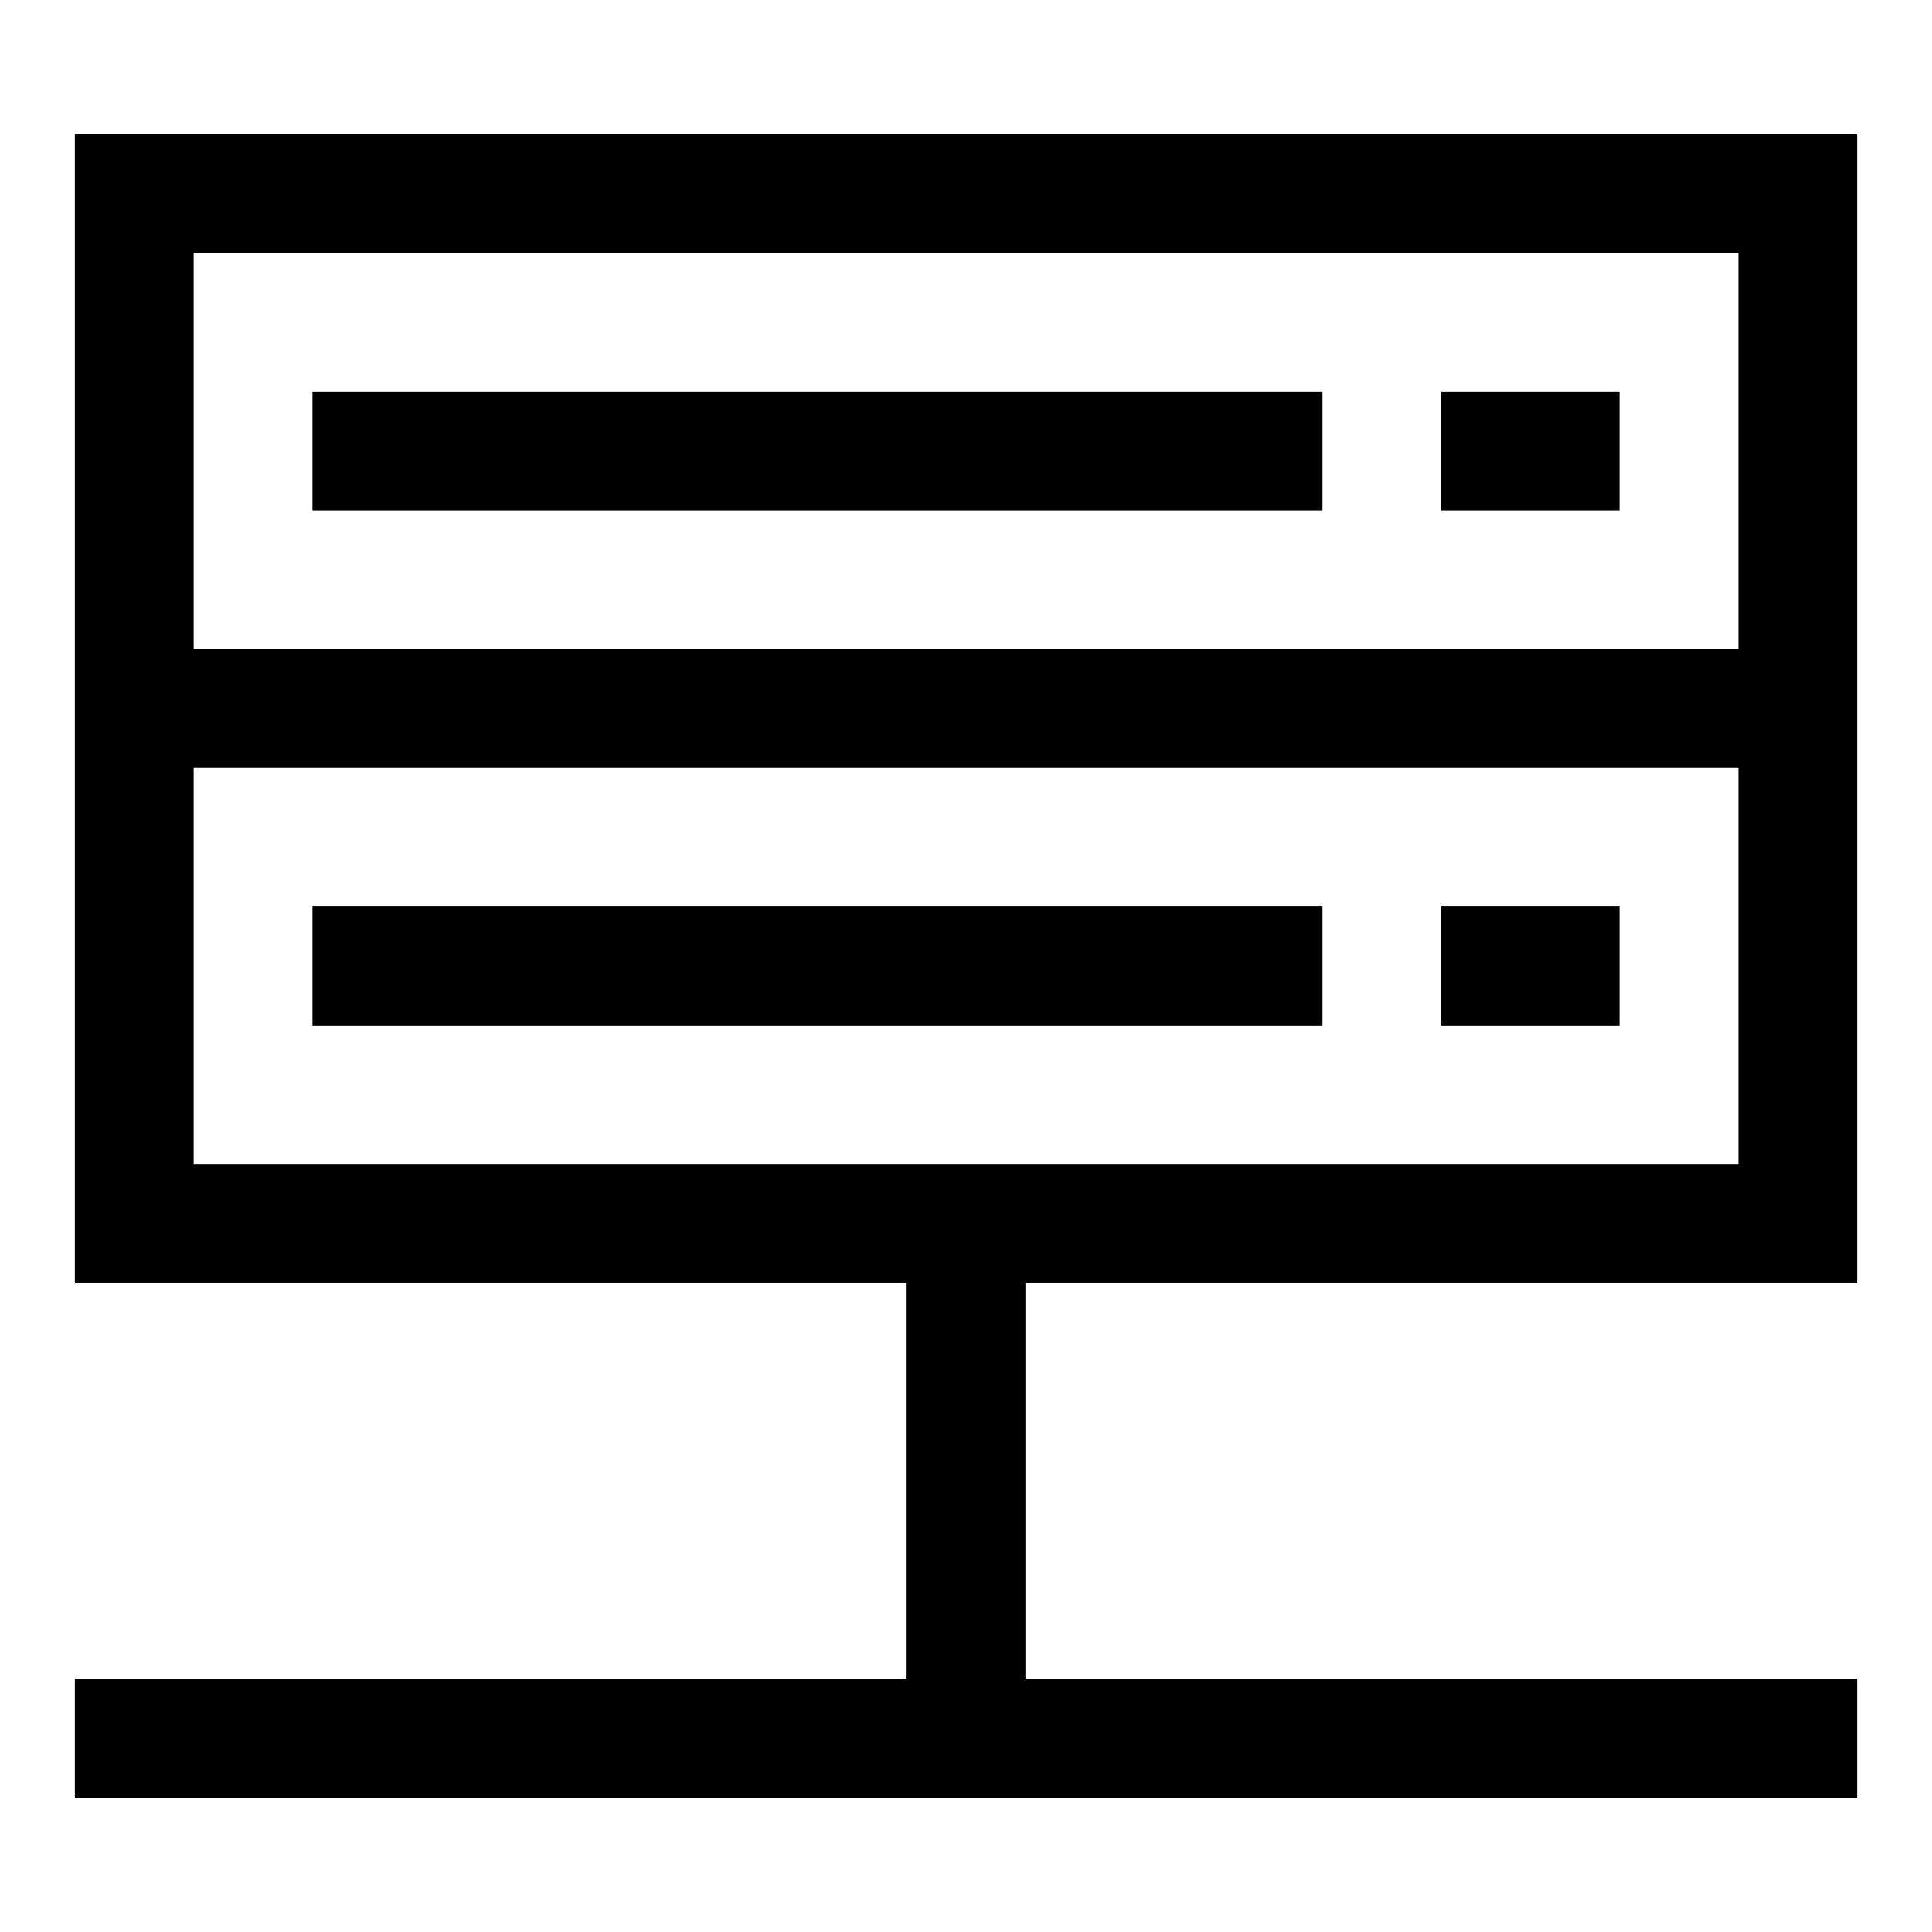 <?xml version="1.0" encoding="UTF-8"?>
<!-- Uploaded to: SVG Repo, www.svgrepo.com, Generator: SVG Repo Mixer Tools -->
<svg fill="#000000" width="800px" height="800px" version="1.1" viewBox="144 144 512 512" xmlns="http://www.w3.org/2000/svg">
 <g>
  <path d="m163.84 179.58v304.38h220.42v104.96h-220.42v31.488h472.32v-31.488h-220.42v-104.96h220.42v-304.38zm440.84 272.89h-409.35v-104.95h409.35zm-409.35-136.44v-104.96h409.35v104.96z"/>
  <path d="m226.81 247.8h267.65v31.488h-267.65z"/>
  <path d="m525.95 247.8h47.23v31.488h-47.23z"/>
  <path d="m226.81 384.25h267.65v31.488h-267.65z"/>
  <path d="m525.95 384.25h47.23v31.488h-47.23z"/>
 </g>
</svg>